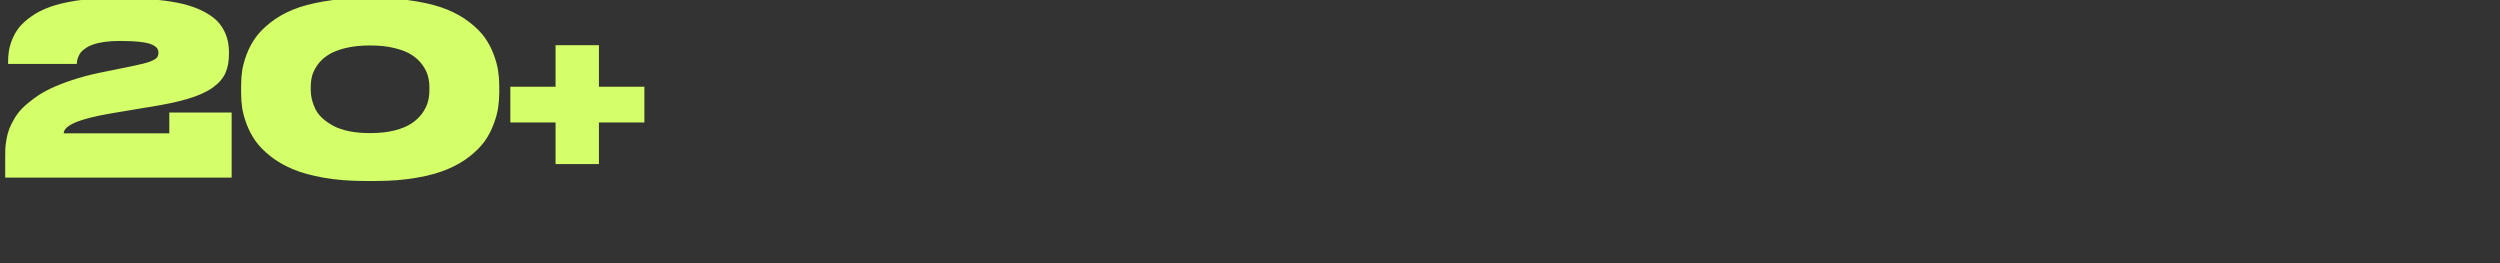 <?xml version="1.0" encoding="UTF-8"?> <svg xmlns="http://www.w3.org/2000/svg" width="380" height="40" viewBox="0 0 380 40" fill="none"><rect x="0" y="0" width="380" height="40" fill="#333333" stroke="none"/><g clip-path="url(#clip0_24163_1238)"><path d="M35.209 17.104V27H0.791V23.871C0.791 23.367 0.797 22.934 0.809 22.57C0.832 22.207 0.891 21.738 0.984 21.164C1.09 20.578 1.23 20.057 1.406 19.6C1.582 19.143 1.84 18.621 2.18 18.035C2.531 17.438 2.941 16.904 3.41 16.436C3.891 15.955 4.5 15.445 5.238 14.906C5.977 14.367 6.803 13.881 7.717 13.447C8.631 13.014 9.721 12.586 10.986 12.164C12.252 11.742 13.641 11.373 15.152 11.057C18.094 10.447 19.822 10.096 20.338 10.002C21.439 9.779 22.266 9.562 22.816 9.352C23.367 9.141 23.713 8.941 23.854 8.754C24.006 8.555 24.082 8.303 24.082 7.998C24.082 7.74 24.012 7.518 23.871 7.33C23.73 7.131 23.467 6.943 23.08 6.768C22.693 6.592 22.09 6.457 21.27 6.363C20.461 6.27 19.441 6.223 18.211 6.223C17.367 6.223 16.605 6.27 15.926 6.363C15.246 6.457 14.684 6.58 14.238 6.732C13.805 6.873 13.424 7.055 13.096 7.277C12.768 7.488 12.516 7.693 12.34 7.893C12.176 8.08 12.041 8.303 11.935 8.561C11.83 8.818 11.76 9.029 11.725 9.193C11.701 9.346 11.684 9.521 11.672 9.721H1.23V9.475C1.23 8.9 1.266 8.361 1.336 7.857C1.406 7.342 1.57 6.744 1.828 6.064C2.098 5.385 2.449 4.764 2.883 4.201C3.328 3.639 3.955 3.07 4.764 2.496C5.572 1.922 6.516 1.441 7.594 1.055C8.684 0.656 10.043 0.334 11.672 0.088C13.312 -0.158 15.135 -0.281 17.139 -0.281H18.686C20.572 -0.281 22.283 -0.199 23.818 -0.035C25.365 0.117 26.689 0.328 27.791 0.598C28.893 0.867 29.859 1.207 30.691 1.617C31.523 2.027 32.197 2.461 32.713 2.918C33.228 3.375 33.645 3.896 33.961 4.482C34.277 5.057 34.494 5.625 34.611 6.188C34.74 6.75 34.805 7.365 34.805 8.033V8.174C34.805 9.322 34.623 10.301 34.26 11.109C33.897 11.918 33.252 12.656 32.326 13.324C31.4 13.98 30.152 14.543 28.582 15.012C27.023 15.48 25.031 15.902 22.605 16.277L16.84 17.244C12.07 18.053 9.686 19.061 9.686 20.268H25.734V17.104H35.209ZM75.885 13.025V14.115C75.885 14.889 75.826 15.65 75.709 16.4C75.603 17.139 75.375 17.971 75.023 18.896C74.684 19.811 74.238 20.66 73.688 21.445C73.137 22.219 72.375 22.992 71.402 23.766C70.43 24.527 69.305 25.178 68.027 25.717C66.762 26.256 65.191 26.689 63.316 27.018C61.441 27.346 59.367 27.51 57.094 27.51H55.477C53.191 27.51 51.111 27.346 49.236 27.018C47.361 26.689 45.785 26.256 44.508 25.717C43.23 25.178 42.105 24.527 41.133 23.766C40.16 22.992 39.398 22.219 38.848 21.445C38.297 20.66 37.846 19.811 37.494 18.896C37.154 17.971 36.926 17.139 36.809 16.4C36.703 15.65 36.65 14.889 36.65 14.115V13.025C36.65 12.24 36.703 11.479 36.809 10.74C36.926 9.99 37.154 9.158 37.494 8.244C37.846 7.33 38.297 6.486 38.848 5.713C39.398 4.939 40.16 4.172 41.133 3.41C42.105 2.648 43.23 2.004 44.508 1.477C45.785 0.949 47.361 0.527 49.236 0.211C51.111 -0.117 53.191 -0.281 55.477 -0.281H57.094C59.367 -0.281 61.441 -0.117 63.316 0.211C65.191 0.527 66.762 0.949 68.027 1.477C69.305 2.004 70.43 2.648 71.402 3.41C72.375 4.172 73.137 4.939 73.688 5.713C74.238 6.486 74.684 7.33 75.023 8.244C75.375 9.158 75.603 9.99 75.709 10.74C75.826 11.479 75.885 12.24 75.885 13.025ZM65.268 13.711V13.254C65.268 12.656 65.191 12.082 65.039 11.531C64.887 10.969 64.6 10.4 64.178 9.826C63.756 9.252 63.217 8.754 62.56 8.332C61.916 7.91 61.055 7.57 59.977 7.312C58.898 7.043 57.662 6.908 56.268 6.908C54.85 6.908 53.59 7.043 52.488 7.312C51.398 7.582 50.531 7.928 49.887 8.35C49.242 8.76 48.709 9.252 48.287 9.826C47.877 10.4 47.596 10.963 47.443 11.514C47.303 12.065 47.232 12.645 47.232 13.254V13.676C47.232 14.168 47.291 14.654 47.408 15.135C47.525 15.604 47.707 16.096 47.953 16.611C48.211 17.115 48.574 17.578 49.043 18C49.512 18.422 50.062 18.803 50.695 19.143C51.34 19.482 52.137 19.752 53.086 19.951C54.047 20.139 55.107 20.232 56.268 20.232C57.662 20.232 58.898 20.098 59.977 19.828C61.055 19.547 61.916 19.189 62.56 18.756C63.217 18.322 63.756 17.812 64.178 17.227C64.6 16.629 64.887 16.049 65.039 15.486C65.191 14.912 65.268 14.32 65.268 13.711ZM97.945 18.615H91.037V24.943H84.445V18.615H77.572V13.184H84.445V6.873H91.037V13.184H97.945V18.615Z" fill="#D4FF68"></path></g><defs><clipPath id="clip0_24163_1238"><rect width="380" height="40" fill="white"></rect></clipPath></defs></svg> 
